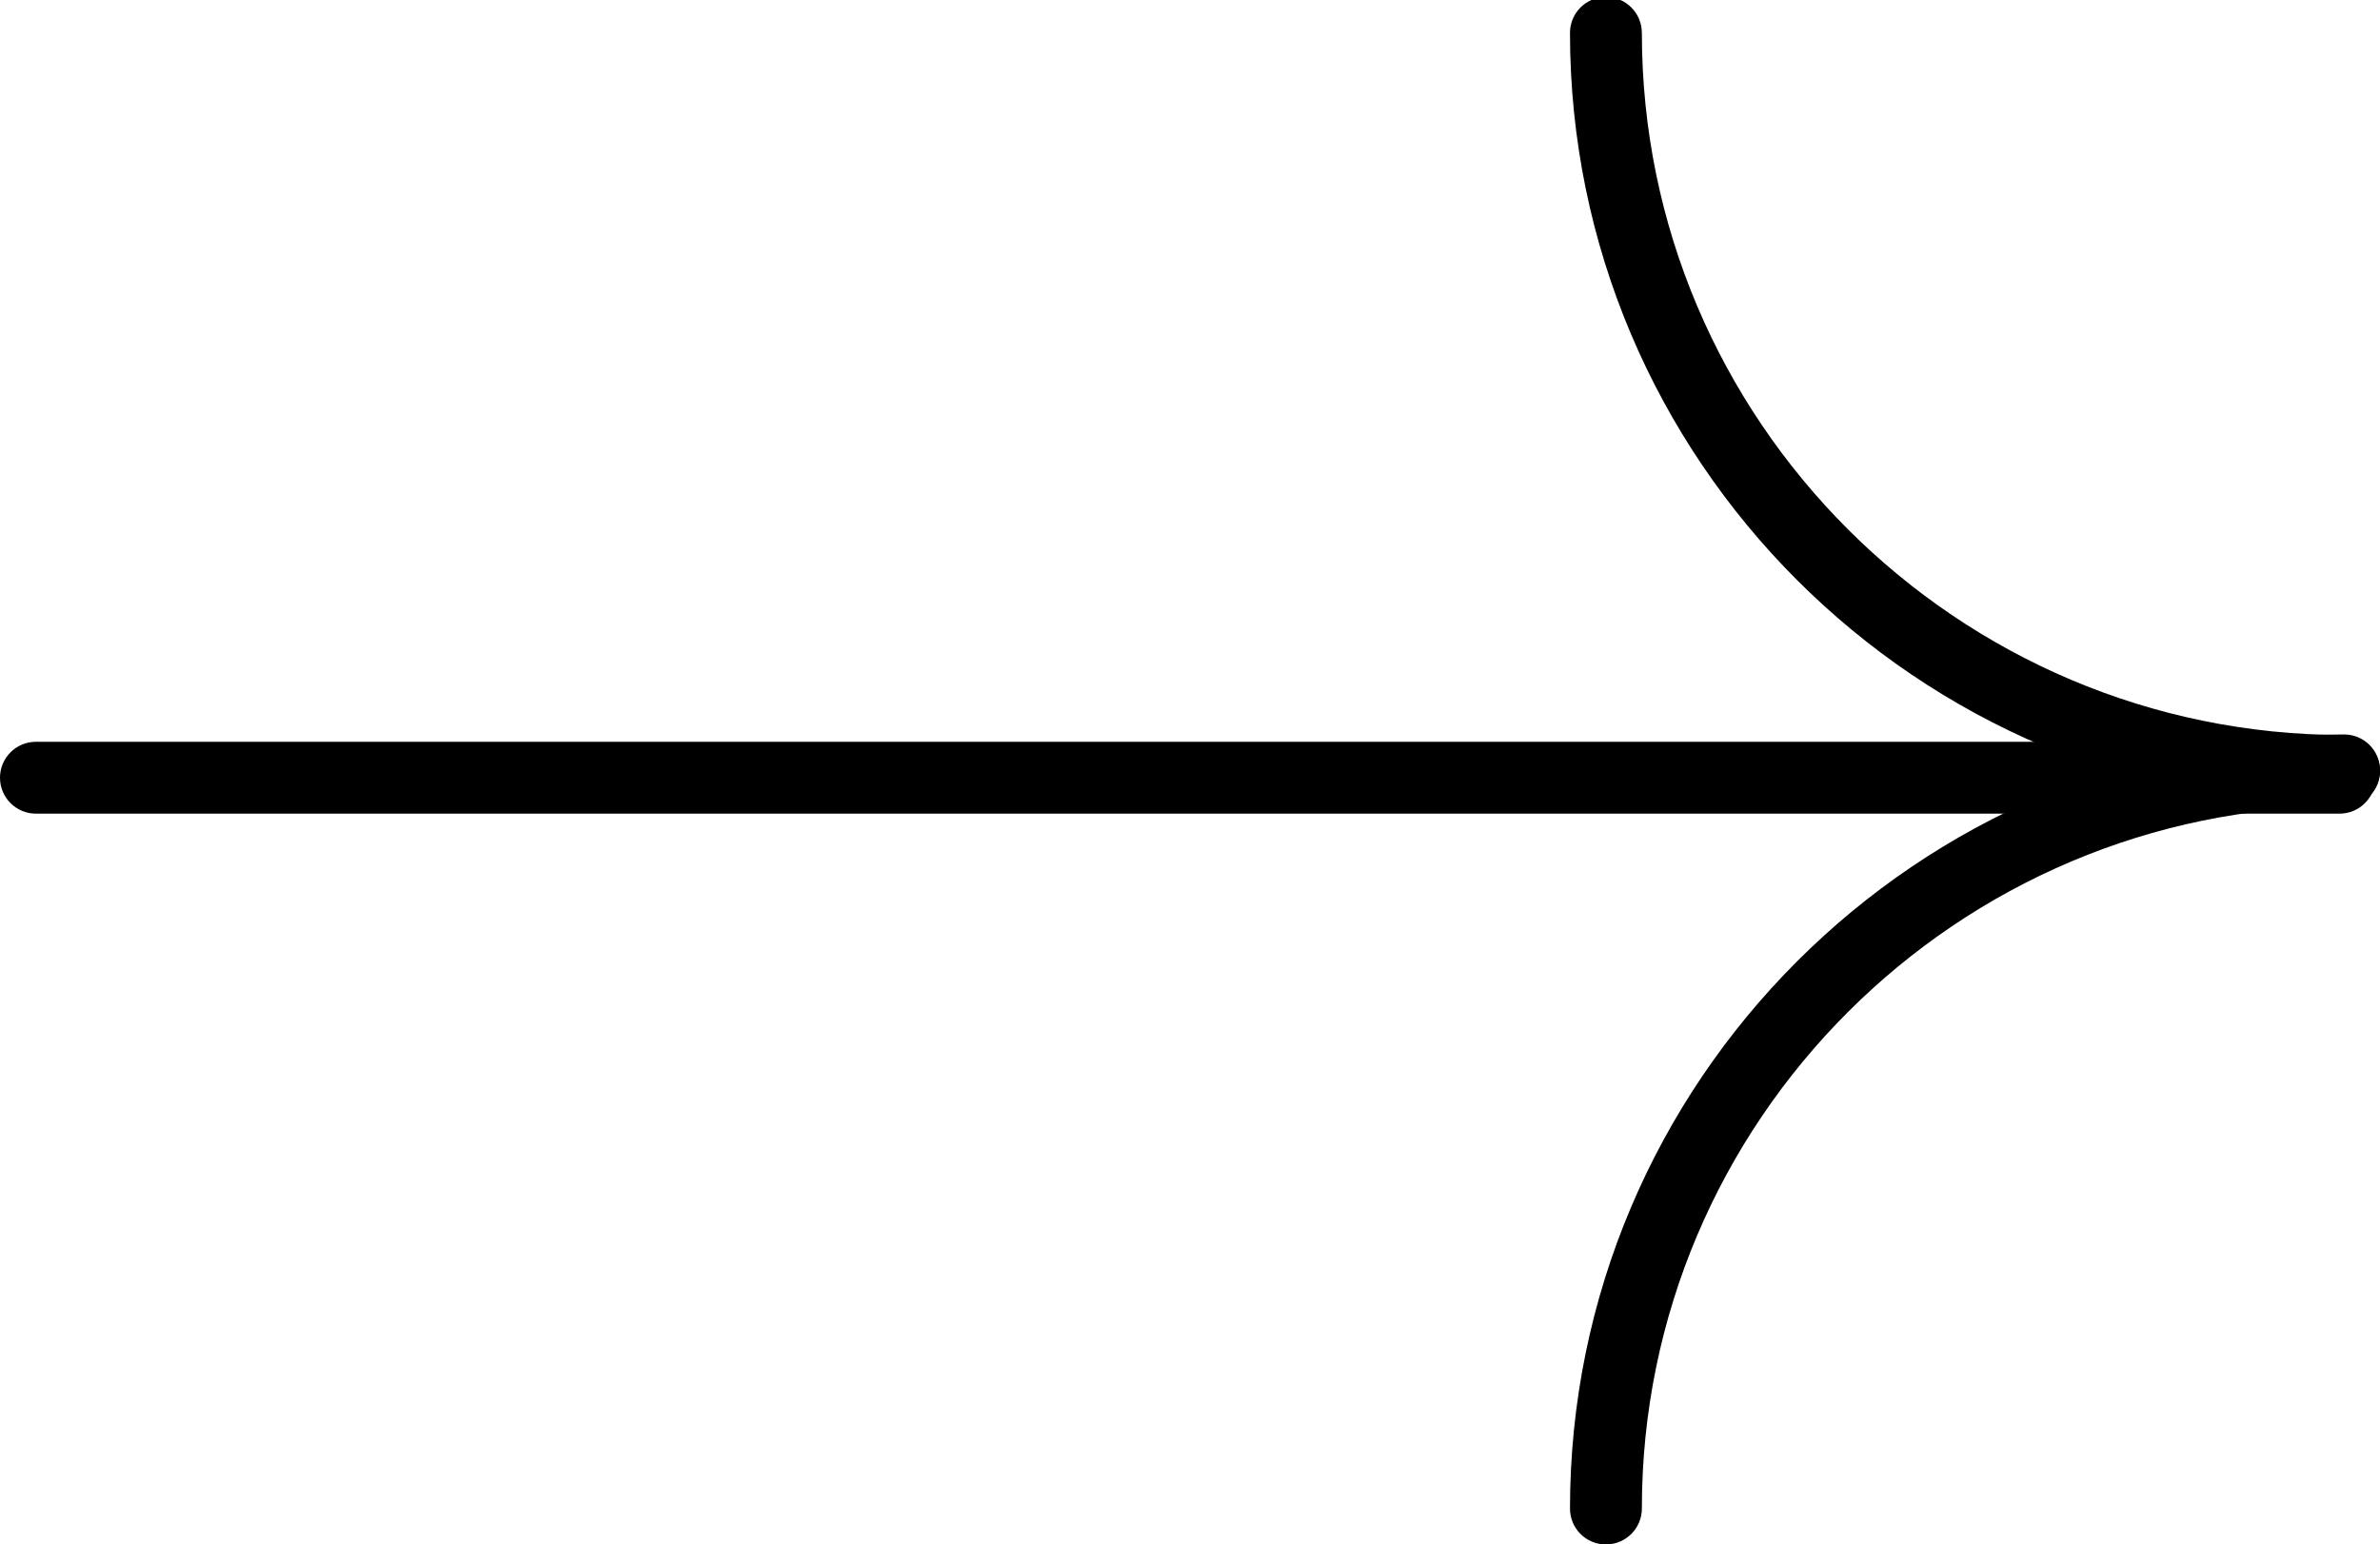 <svg xmlns="http://www.w3.org/2000/svg" id="Layer_1" viewBox="0 0 500 324.5"><path d="M491.5,170.95H7.55c-4.18,0-7.55-3.38-7.55-7.55s3.38-7.55,7.55-7.55h483.95c4.18,0,7.55,3.38,7.55,7.55s-3.38,7.55-7.55,7.55Z"></path><path d="M492.45,169.54c-89.68,0-162.62-72.95-162.62-162.63,0-4.18,3.38-7.55,7.55-7.55s7.55,3.38,7.55,7.55c0,81.34,66.17,147.52,147.52,147.52,4.18,0,7.55,3.38,7.55,7.55s-3.38,7.55-7.55,7.55Z"></path><path d="M337.38,324.5c-4.18,0-7.55-3.38-7.55-7.55,0-89.68,72.95-162.64,162.62-162.64,4.18,0,7.55,3.38,7.55,7.55s-3.38,7.55-7.55,7.55c-81.34,0-147.52,66.18-147.52,147.53,0,4.18-3.38,7.55-7.55,7.55Z"></path></svg>